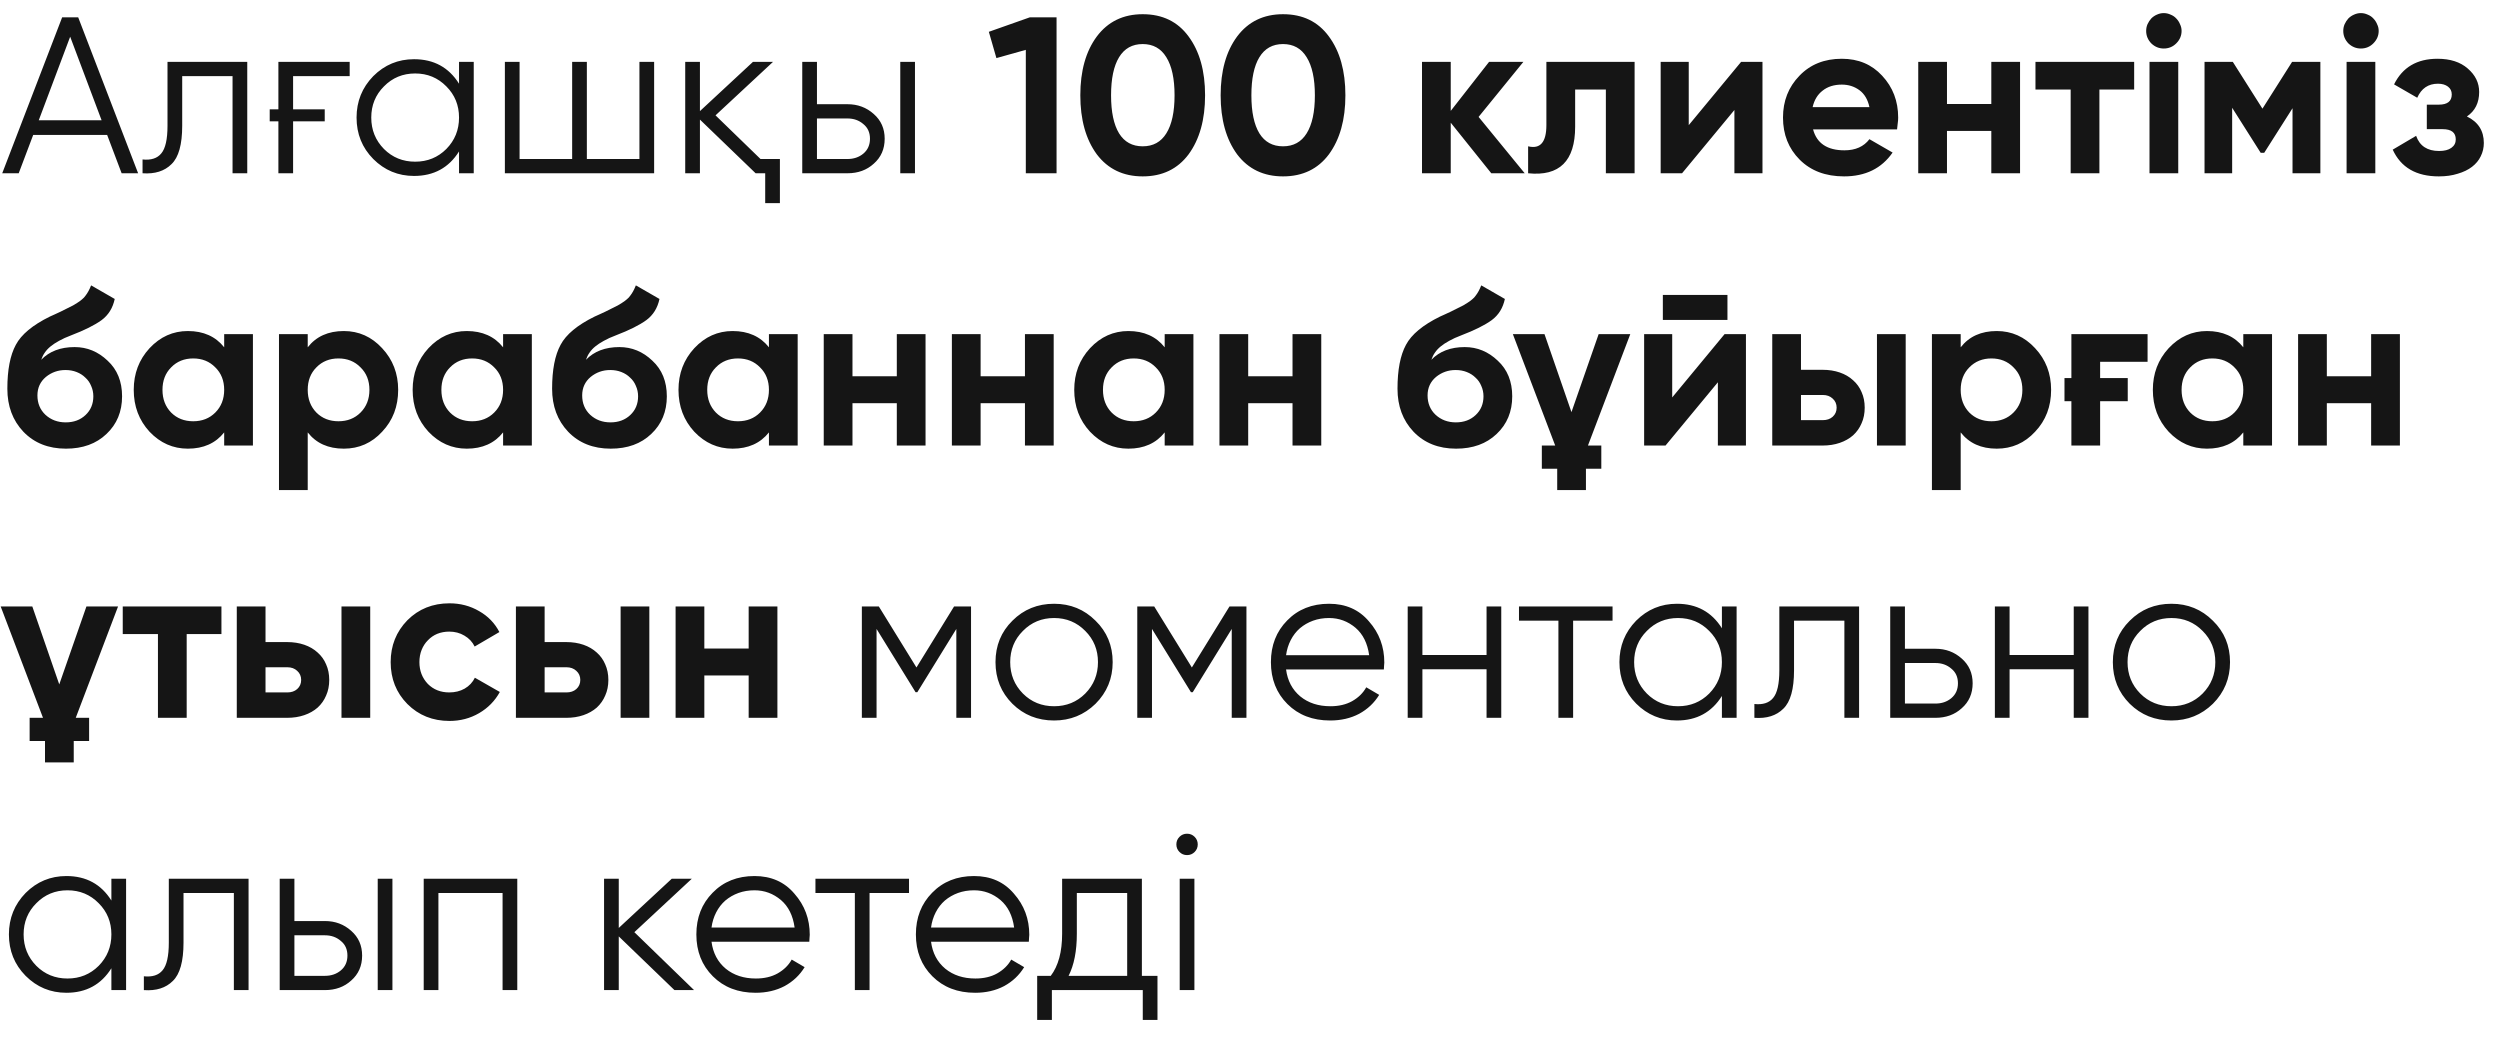 <?xml version="1.0" encoding="UTF-8"?> <svg xmlns="http://www.w3.org/2000/svg" width="101" height="42" viewBox="0 0 101 42" fill="none"><path d="M4.914 7L4.329 5.452H1.341L0.756 7H0.09L2.511 0.7H3.159L5.58 7H4.914ZM1.566 4.858H4.104L2.835 1.483L1.566 4.858ZM9.989 2.5V7H9.395V3.076H7.361V5.083C7.361 5.839 7.217 6.355 6.929 6.631C6.647 6.913 6.257 7.036 5.759 7V6.442C6.101 6.478 6.353 6.397 6.515 6.199C6.683 6.001 6.767 5.629 6.767 5.083V2.5H9.989ZM10.896 4.417H11.247V2.5H14.127V3.076H11.841V4.417H13.119V4.903H11.841V7H11.247V4.903H10.896V4.417ZM18.545 2.5H19.139V7H18.545V6.118C18.131 6.778 17.525 7.108 16.727 7.108C16.085 7.108 15.536 6.88 15.08 6.424C14.63 5.968 14.405 5.41 14.405 4.75C14.405 4.096 14.63 3.538 15.08 3.076C15.536 2.62 16.085 2.392 16.727 2.392C17.525 2.392 18.131 2.722 18.545 3.382V2.5ZM15.512 6.019C15.854 6.361 16.274 6.532 16.772 6.532C17.27 6.532 17.69 6.361 18.032 6.019C18.374 5.671 18.545 5.248 18.545 4.75C18.545 4.252 18.374 3.832 18.032 3.49C17.69 3.142 17.27 2.968 16.772 2.968C16.274 2.968 15.854 3.142 15.512 3.49C15.17 3.832 14.999 4.252 14.999 4.75C14.999 5.248 15.17 5.671 15.512 6.019ZM25.833 2.5H26.427V7H20.397V2.5H20.991V6.424H23.115V2.5H23.709V6.424H25.833V2.5ZM30.725 6.424H31.508V8.206H30.914V7H30.527L28.277 4.831V7H27.683V2.5H28.277V4.489L30.419 2.5H31.229L28.907 4.66L30.725 6.424ZM34.238 4.21C34.652 4.21 35.006 4.342 35.3 4.606C35.594 4.864 35.741 5.197 35.741 5.605C35.741 6.019 35.594 6.355 35.3 6.613C35.018 6.871 34.664 7 34.238 7H32.411V2.5H33.005V4.21H34.238ZM36.371 2.5H36.965V7H36.371V2.5ZM34.238 6.424C34.49 6.424 34.703 6.352 34.877 6.208C35.057 6.058 35.147 5.857 35.147 5.605C35.147 5.353 35.057 5.155 34.877 5.011C34.703 4.861 34.49 4.786 34.238 4.786H33.005V6.424H34.238ZM41.605 0.7H42.685V7H41.443V2.014L40.255 2.347L39.949 1.285L41.605 0.7ZM46.165 7.126C45.379 7.126 44.761 6.829 44.311 6.235C43.867 5.629 43.645 4.834 43.645 3.85C43.645 2.866 43.867 2.074 44.311 1.474C44.761 0.874 45.379 0.574 46.165 0.574C46.963 0.574 47.581 0.874 48.019 1.474C48.463 2.074 48.685 2.866 48.685 3.85C48.685 4.834 48.463 5.629 48.019 6.235C47.575 6.829 46.957 7.126 46.165 7.126ZM47.452 3.85C47.452 3.178 47.341 2.665 47.119 2.311C46.903 1.957 46.585 1.78 46.165 1.78C45.745 1.78 45.427 1.957 45.211 2.311C44.995 2.665 44.887 3.178 44.887 3.85C44.887 4.522 44.995 5.035 45.211 5.389C45.427 5.737 45.745 5.911 46.165 5.911C46.585 5.911 46.903 5.737 47.119 5.389C47.341 5.035 47.452 4.522 47.452 3.85ZM51.834 7.126C51.048 7.126 50.43 6.829 49.98 6.235C49.536 5.629 49.314 4.834 49.314 3.85C49.314 2.866 49.536 2.074 49.98 1.474C50.43 0.874 51.048 0.574 51.834 0.574C52.632 0.574 53.25 0.874 53.688 1.474C54.132 2.074 54.354 2.866 54.354 3.85C54.354 4.834 54.132 5.629 53.688 6.235C53.244 6.829 52.626 7.126 51.834 7.126ZM53.121 3.85C53.121 3.178 53.01 2.665 52.788 2.311C52.572 1.957 52.254 1.78 51.834 1.78C51.414 1.78 51.096 1.957 50.88 2.311C50.664 2.665 50.556 3.178 50.556 3.85C50.556 4.522 50.664 5.035 50.88 5.389C51.096 5.737 51.414 5.911 51.834 5.911C52.254 5.911 52.572 5.737 52.788 5.389C53.01 5.035 53.121 4.522 53.121 3.85ZM61.598 7H60.248L58.61 4.957V7H57.449V2.5H58.61V4.48L60.158 2.5H61.544L59.735 4.723L61.598 7ZM66.038 2.5V7H64.877V3.616H63.636V5.119C63.636 6.505 63.002 7.132 61.736 7V5.911C62.228 6.031 62.474 5.746 62.474 5.056V2.5H66.038ZM70.34 2.5H71.204V7H70.07V4.444L67.955 7H67.091V2.5H68.225V5.056L70.34 2.5ZM73.248 5.227C73.398 5.791 73.821 6.073 74.517 6.073C74.961 6.073 75.297 5.923 75.525 5.623L76.461 6.163C76.017 6.805 75.363 7.126 74.499 7.126C73.755 7.126 73.158 6.901 72.708 6.451C72.258 6.001 72.033 5.434 72.033 4.75C72.033 4.078 72.255 3.514 72.699 3.058C73.137 2.602 73.707 2.374 74.409 2.374C75.075 2.374 75.618 2.602 76.038 3.058C76.47 3.52 76.686 4.084 76.686 4.75C76.686 4.828 76.68 4.906 76.668 4.984C76.662 5.062 76.653 5.143 76.641 5.227H73.248ZM75.525 4.327C75.459 4.021 75.324 3.793 75.12 3.643C74.916 3.493 74.679 3.418 74.409 3.418C74.097 3.418 73.839 3.499 73.635 3.661C73.431 3.817 73.296 4.039 73.23 4.327H75.525ZM80.449 2.5H81.61V7H80.449V5.29H78.658V7H77.497V2.5H78.658V4.201H80.449V2.5ZM86.22 2.5V3.616H84.816V7H83.655V3.616H82.233V2.5H86.22ZM87.416 1.96C87.224 1.96 87.056 1.891 86.912 1.753C86.774 1.609 86.705 1.441 86.705 1.249C86.705 1.153 86.723 1.063 86.759 0.979C86.801 0.889 86.852 0.811 86.912 0.745C86.978 0.679 87.053 0.628 87.137 0.592C87.227 0.55 87.32 0.529 87.416 0.529C87.512 0.529 87.605 0.55 87.695 0.592C87.785 0.628 87.86 0.679 87.92 0.745C87.986 0.811 88.037 0.889 88.073 0.979C88.115 1.063 88.136 1.153 88.136 1.249C88.136 1.441 88.064 1.609 87.92 1.753C87.782 1.891 87.614 1.96 87.416 1.96ZM86.84 7V2.5H88.001V7H86.84ZM93.743 2.5V7H92.618V4.372L91.475 6.172H91.331L90.179 4.354V7H89.063V2.5H90.206L91.403 4.39L92.6 2.5H93.743ZM95.379 1.96C95.186 1.96 95.019 1.891 94.874 1.753C94.737 1.609 94.668 1.441 94.668 1.249C94.668 1.153 94.686 1.063 94.722 0.979C94.763 0.889 94.814 0.811 94.874 0.745C94.941 0.679 95.016 0.628 95.1 0.592C95.189 0.55 95.282 0.529 95.379 0.529C95.475 0.529 95.567 0.55 95.657 0.592C95.748 0.628 95.823 0.679 95.882 0.745C95.948 0.811 95.999 0.889 96.035 0.979C96.078 1.063 96.099 1.153 96.099 1.249C96.099 1.441 96.026 1.609 95.882 1.753C95.745 1.891 95.576 1.96 95.379 1.96ZM94.802 7V2.5H95.963V7H94.802ZM99.663 4.705C100.119 4.927 100.347 5.284 100.347 5.776C100.347 5.968 100.305 6.148 100.221 6.316C100.143 6.478 100.026 6.619 99.87 6.739C99.714 6.859 99.522 6.952 99.294 7.018C99.072 7.09 98.817 7.126 98.529 7.126C97.617 7.126 96.996 6.766 96.666 6.046L97.611 5.488C97.755 5.896 98.064 6.1 98.538 6.1C98.754 6.1 98.919 6.058 99.033 5.974C99.153 5.89 99.213 5.776 99.213 5.632C99.213 5.356 99.036 5.218 98.682 5.218H98.043V4.228H98.529C98.877 4.228 99.051 4.09 99.051 3.814C99.051 3.682 99 3.577 98.898 3.499C98.796 3.421 98.661 3.382 98.493 3.382C98.103 3.382 97.824 3.571 97.656 3.949L96.72 3.409C97.062 2.719 97.647 2.374 98.475 2.374C98.991 2.374 99.399 2.506 99.699 2.77C100.005 3.034 100.158 3.349 100.158 3.715C100.158 4.153 99.993 4.483 99.663 4.705ZM2.664 18.126C1.956 18.126 1.383 17.898 0.945 17.442C0.513 16.986 0.297 16.407 0.297 15.705C0.297 14.943 0.411 14.352 0.639 13.932C0.861 13.512 1.32 13.131 2.016 12.789C2.064 12.765 2.124 12.738 2.196 12.708C2.268 12.672 2.352 12.633 2.448 12.591L2.826 12.402C2.862 12.384 2.904 12.363 2.952 12.339C3 12.309 3.054 12.276 3.114 12.24C3.192 12.192 3.258 12.144 3.312 12.096C3.372 12.048 3.42 11.997 3.456 11.943C3.498 11.889 3.537 11.829 3.573 11.763C3.609 11.697 3.645 11.619 3.681 11.529L4.635 12.078C4.557 12.444 4.38 12.729 4.104 12.933C3.822 13.137 3.414 13.341 2.88 13.545C2.688 13.617 2.523 13.692 2.385 13.77C2.253 13.842 2.139 13.917 2.043 13.995C1.947 14.073 1.869 14.157 1.809 14.247C1.749 14.331 1.701 14.427 1.665 14.535C1.995 14.193 2.445 14.022 3.015 14.022C3.519 14.022 3.963 14.205 4.347 14.571C4.737 14.931 4.932 15.411 4.932 16.011C4.932 16.629 4.722 17.136 4.302 17.532C3.888 17.928 3.342 18.126 2.664 18.126ZM2.646 14.949C2.346 14.949 2.082 15.042 1.854 15.228C1.626 15.42 1.512 15.669 1.512 15.975C1.512 16.293 1.62 16.554 1.836 16.758C2.058 16.962 2.331 17.064 2.655 17.064C2.979 17.064 3.246 16.965 3.456 16.767C3.666 16.569 3.771 16.317 3.771 16.011C3.771 15.861 3.741 15.72 3.681 15.588C3.627 15.456 3.549 15.345 3.447 15.255C3.351 15.159 3.234 15.084 3.096 15.03C2.958 14.976 2.808 14.949 2.646 14.949ZM9.057 13.5H10.218V18H9.057V17.469C8.709 17.907 8.22 18.126 7.59 18.126C6.99 18.126 6.474 17.898 6.042 17.442C5.616 16.98 5.403 16.416 5.403 15.75C5.403 15.09 5.616 14.529 6.042 14.067C6.474 13.605 6.99 13.374 7.59 13.374C8.22 13.374 8.709 13.593 9.057 14.031V13.5ZM6.915 16.668C7.149 16.902 7.446 17.019 7.806 17.019C8.166 17.019 8.463 16.902 8.697 16.668C8.937 16.428 9.057 16.122 9.057 15.75C9.057 15.378 8.937 15.075 8.697 14.841C8.463 14.601 8.166 14.481 7.806 14.481C7.446 14.481 7.149 14.601 6.915 14.841C6.681 15.075 6.564 15.378 6.564 15.75C6.564 16.122 6.681 16.428 6.915 16.668ZM13.89 13.374C14.496 13.374 15.012 13.605 15.438 14.067C15.87 14.529 16.086 15.09 16.086 15.75C16.086 16.422 15.87 16.986 15.438 17.442C15.018 17.898 14.502 18.126 13.89 18.126C13.26 18.126 12.774 17.907 12.432 17.469V19.8H11.271V13.5H12.432V14.031C12.774 13.593 13.26 13.374 13.89 13.374ZM12.783 16.668C13.017 16.902 13.314 17.019 13.674 17.019C14.034 17.019 14.331 16.902 14.565 16.668C14.805 16.428 14.925 16.122 14.925 15.75C14.925 15.378 14.805 15.075 14.565 14.841C14.331 14.601 14.034 14.481 13.674 14.481C13.314 14.481 13.017 14.601 12.783 14.841C12.549 15.075 12.432 15.378 12.432 15.75C12.432 16.122 12.549 16.428 12.783 16.668ZM20.325 13.5H21.486V18H20.325V17.469C19.977 17.907 19.488 18.126 18.858 18.126C18.258 18.126 17.742 17.898 17.31 17.442C16.884 16.98 16.671 16.416 16.671 15.75C16.671 15.09 16.884 14.529 17.31 14.067C17.742 13.605 18.258 13.374 18.858 13.374C19.488 13.374 19.977 13.593 20.325 14.031V13.5ZM18.183 16.668C18.417 16.902 18.714 17.019 19.074 17.019C19.434 17.019 19.731 16.902 19.965 16.668C20.205 16.428 20.325 16.122 20.325 15.75C20.325 15.378 20.205 15.075 19.965 14.841C19.731 14.601 19.434 14.481 19.074 14.481C18.714 14.481 18.417 14.601 18.183 14.841C17.949 15.075 17.832 15.378 17.832 15.75C17.832 16.122 17.949 16.428 18.183 16.668ZM24.672 18.126C23.964 18.126 23.391 17.898 22.953 17.442C22.521 16.986 22.305 16.407 22.305 15.705C22.305 14.943 22.419 14.352 22.647 13.932C22.869 13.512 23.328 13.131 24.024 12.789C24.072 12.765 24.132 12.738 24.204 12.708C24.276 12.672 24.36 12.633 24.456 12.591L24.834 12.402C24.87 12.384 24.912 12.363 24.96 12.339C25.008 12.309 25.062 12.276 25.122 12.24C25.2 12.192 25.266 12.144 25.32 12.096C25.38 12.048 25.428 11.997 25.464 11.943C25.506 11.889 25.545 11.829 25.581 11.763C25.617 11.697 25.653 11.619 25.689 11.529L26.643 12.078C26.565 12.444 26.388 12.729 26.112 12.933C25.83 13.137 25.422 13.341 24.888 13.545C24.696 13.617 24.531 13.692 24.393 13.77C24.261 13.842 24.147 13.917 24.051 13.995C23.955 14.073 23.877 14.157 23.817 14.247C23.757 14.331 23.709 14.427 23.673 14.535C24.003 14.193 24.453 14.022 25.023 14.022C25.527 14.022 25.971 14.205 26.355 14.571C26.745 14.931 26.94 15.411 26.94 16.011C26.94 16.629 26.73 17.136 26.31 17.532C25.896 17.928 25.35 18.126 24.672 18.126ZM24.654 14.949C24.354 14.949 24.09 15.042 23.862 15.228C23.634 15.42 23.52 15.669 23.52 15.975C23.52 16.293 23.628 16.554 23.844 16.758C24.066 16.962 24.339 17.064 24.663 17.064C24.987 17.064 25.254 16.965 25.464 16.767C25.674 16.569 25.779 16.317 25.779 16.011C25.779 15.861 25.749 15.72 25.689 15.588C25.635 15.456 25.557 15.345 25.455 15.255C25.359 15.159 25.242 15.084 25.104 15.03C24.966 14.976 24.816 14.949 24.654 14.949ZM31.065 13.5H32.226V18H31.065V17.469C30.717 17.907 30.228 18.126 29.598 18.126C28.998 18.126 28.482 17.898 28.05 17.442C27.624 16.98 27.411 16.416 27.411 15.75C27.411 15.09 27.624 14.529 28.05 14.067C28.482 13.605 28.998 13.374 29.598 13.374C30.228 13.374 30.717 13.593 31.065 14.031V13.5ZM28.923 16.668C29.157 16.902 29.454 17.019 29.814 17.019C30.174 17.019 30.471 16.902 30.705 16.668C30.945 16.428 31.065 16.122 31.065 15.75C31.065 15.378 30.945 15.075 30.705 14.841C30.471 14.601 30.174 14.481 29.814 14.481C29.454 14.481 29.157 14.601 28.923 14.841C28.689 15.075 28.572 15.378 28.572 15.75C28.572 16.122 28.689 16.428 28.923 16.668ZM36.231 13.5H37.392V18H36.231V16.29H34.44V18H33.279V13.5H34.44V15.201H36.231V13.5ZM41.408 13.5H42.569V18H41.408V16.29H39.617V18H38.456V13.5H39.617V15.201H41.408V13.5ZM47.053 13.5H48.214V18H47.053V17.469C46.705 17.907 46.216 18.126 45.586 18.126C44.986 18.126 44.47 17.898 44.038 17.442C43.612 16.98 43.399 16.416 43.399 15.75C43.399 15.09 43.612 14.529 44.038 14.067C44.47 13.605 44.986 13.374 45.586 13.374C46.216 13.374 46.705 13.593 47.053 14.031V13.5ZM44.911 16.668C45.145 16.902 45.442 17.019 45.802 17.019C46.162 17.019 46.459 16.902 46.693 16.668C46.933 16.428 47.053 16.122 47.053 15.75C47.053 15.378 46.933 15.075 46.693 14.841C46.459 14.601 46.162 14.481 45.802 14.481C45.442 14.481 45.145 14.601 44.911 14.841C44.677 15.075 44.56 15.378 44.56 15.75C44.56 16.122 44.677 16.428 44.911 16.668ZM52.218 13.5H53.379V18H52.218V16.29H50.427V18H49.266V13.5H50.427V15.201H52.218V13.5ZM58.826 18.126C58.118 18.126 57.545 17.898 57.107 17.442C56.675 16.986 56.459 16.407 56.459 15.705C56.459 14.943 56.573 14.352 56.801 13.932C57.023 13.512 57.482 13.131 58.178 12.789C58.226 12.765 58.286 12.738 58.358 12.708C58.43 12.672 58.514 12.633 58.61 12.591L58.988 12.402C59.024 12.384 59.066 12.363 59.114 12.339C59.162 12.309 59.216 12.276 59.276 12.24C59.354 12.192 59.42 12.144 59.474 12.096C59.534 12.048 59.582 11.997 59.618 11.943C59.66 11.889 59.699 11.829 59.735 11.763C59.771 11.697 59.807 11.619 59.843 11.529L60.797 12.078C60.719 12.444 60.542 12.729 60.266 12.933C59.984 13.137 59.576 13.341 59.042 13.545C58.85 13.617 58.685 13.692 58.547 13.77C58.415 13.842 58.301 13.917 58.205 13.995C58.109 14.073 58.031 14.157 57.971 14.247C57.911 14.331 57.863 14.427 57.827 14.535C58.157 14.193 58.607 14.022 59.177 14.022C59.681 14.022 60.125 14.205 60.509 14.571C60.899 14.931 61.094 15.411 61.094 16.011C61.094 16.629 60.884 17.136 60.464 17.532C60.05 17.928 59.504 18.126 58.826 18.126ZM58.808 14.949C58.508 14.949 58.244 15.042 58.016 15.228C57.788 15.42 57.674 15.669 57.674 15.975C57.674 16.293 57.782 16.554 57.998 16.758C58.22 16.962 58.493 17.064 58.817 17.064C59.141 17.064 59.408 16.965 59.618 16.767C59.828 16.569 59.933 16.317 59.933 16.011C59.933 15.861 59.903 15.72 59.843 15.588C59.789 15.456 59.711 15.345 59.609 15.255C59.513 15.159 59.396 15.084 59.258 15.03C59.12 14.976 58.97 14.949 58.808 14.949ZM62.83 18L61.12 13.5H62.398L63.487 16.65L64.585 13.5H65.863L64.153 18H64.693V18.936H64.072V19.8H62.911V18.936H62.29V18H62.83ZM67.179 12.924V11.916H69.789V12.924H67.179ZM69.672 13.5H70.536V18H69.402V15.444L67.287 18H66.423V13.5H67.557V16.056L69.672 13.5ZM73.633 14.94C73.885 14.94 74.116 14.976 74.326 15.048C74.536 15.12 74.716 15.225 74.866 15.363C75.016 15.495 75.13 15.654 75.208 15.84C75.292 16.026 75.334 16.236 75.334 16.47C75.334 16.704 75.292 16.914 75.208 17.1C75.13 17.286 75.016 17.448 74.866 17.586C74.716 17.718 74.536 17.82 74.326 17.892C74.116 17.964 73.885 18 73.633 18H71.599V13.5H72.76V14.94H73.633ZM75.829 13.5H76.99V18H75.829V13.5ZM73.642 16.974C73.804 16.974 73.936 16.929 74.038 16.839C74.146 16.743 74.2 16.62 74.2 16.47C74.2 16.32 74.146 16.197 74.038 16.101C73.936 16.005 73.804 15.957 73.642 15.957H72.76V16.974H73.642ZM80.669 13.374C81.275 13.374 81.791 13.605 82.218 14.067C82.65 14.529 82.865 15.09 82.865 15.75C82.865 16.422 82.65 16.986 82.218 17.442C81.797 17.898 81.281 18.126 80.669 18.126C80.04 18.126 79.553 17.907 79.212 17.469V19.8H78.05V13.5H79.212V14.031C79.553 13.593 80.04 13.374 80.669 13.374ZM79.562 16.668C79.796 16.902 80.094 17.019 80.454 17.019C80.814 17.019 81.111 16.902 81.344 16.668C81.585 16.428 81.704 16.122 81.704 15.75C81.704 15.378 81.585 15.075 81.344 14.841C81.111 14.601 80.814 14.481 80.454 14.481C80.094 14.481 79.796 14.601 79.562 14.841C79.329 15.075 79.212 15.378 79.212 15.75C79.212 16.122 79.329 16.428 79.562 16.668ZM83.684 15.273V13.5H86.762V14.616H84.845V15.273H85.961V16.209H84.845V18H83.684V16.209H83.405V15.273H83.684ZM90.629 13.5H91.79V18H90.629V17.469C90.281 17.907 89.792 18.126 89.162 18.126C88.562 18.126 88.046 17.898 87.614 17.442C87.188 16.98 86.975 16.416 86.975 15.75C86.975 15.09 87.188 14.529 87.614 14.067C88.046 13.605 88.562 13.374 89.162 13.374C89.792 13.374 90.281 13.593 90.629 14.031V13.5ZM88.487 16.668C88.721 16.902 89.018 17.019 89.378 17.019C89.738 17.019 90.035 16.902 90.269 16.668C90.509 16.428 90.629 16.122 90.629 15.75C90.629 15.378 90.509 15.075 90.269 14.841C90.035 14.601 89.738 14.481 89.378 14.481C89.018 14.481 88.721 14.601 88.487 14.841C88.253 15.075 88.136 15.378 88.136 15.75C88.136 16.122 88.253 16.428 88.487 16.668ZM95.794 13.5H96.956V18H95.794V16.29H94.004V18H92.843V13.5H94.004V15.201H95.794V13.5ZM1.737 29L0.027 24.5H1.305L2.394 27.65L3.492 24.5H4.77L3.06 29H3.6V29.936H2.979V30.8H1.818V29.936H1.197V29H1.737ZM8.946 24.5V25.616H7.542V29H6.381V25.616H4.959V24.5H8.946ZM11.6 25.94C11.852 25.94 12.083 25.976 12.293 26.048C12.503 26.12 12.683 26.225 12.833 26.363C12.983 26.495 13.097 26.654 13.175 26.84C13.259 27.026 13.301 27.236 13.301 27.47C13.301 27.704 13.259 27.914 13.175 28.1C13.097 28.286 12.983 28.448 12.833 28.586C12.683 28.718 12.503 28.82 12.293 28.892C12.083 28.964 11.852 29 11.6 29H9.566V24.5H10.727V25.94H11.6ZM13.796 24.5H14.957V29H13.796V24.5ZM11.609 27.974C11.771 27.974 11.903 27.929 12.005 27.839C12.113 27.743 12.167 27.62 12.167 27.47C12.167 27.32 12.113 27.197 12.005 27.101C11.903 27.005 11.771 26.957 11.609 26.957H10.727V27.974H11.609ZM18.159 29.126C17.481 29.126 16.914 28.898 16.458 28.442C16.008 27.986 15.783 27.422 15.783 26.75C15.783 26.084 16.008 25.52 16.458 25.058C16.914 24.602 17.481 24.374 18.159 24.374C18.597 24.374 18.996 24.479 19.356 24.689C19.716 24.893 19.989 25.175 20.175 25.535L19.176 26.12C19.086 25.934 18.948 25.787 18.762 25.679C18.582 25.571 18.378 25.517 18.15 25.517C17.976 25.517 17.814 25.547 17.664 25.607C17.52 25.667 17.394 25.754 17.286 25.868C17.178 25.976 17.094 26.105 17.034 26.255C16.974 26.405 16.944 26.57 16.944 26.75C16.944 27.098 17.058 27.392 17.286 27.632C17.514 27.86 17.802 27.974 18.15 27.974C18.384 27.974 18.591 27.923 18.771 27.821C18.957 27.713 19.095 27.566 19.185 27.38L20.193 27.956C19.995 28.316 19.716 28.601 19.356 28.811C18.996 29.021 18.597 29.126 18.159 29.126ZM22.877 25.94C23.128 25.94 23.36 25.976 23.57 26.048C23.779 26.12 23.959 26.225 24.11 26.363C24.259 26.495 24.373 26.654 24.451 26.84C24.535 27.026 24.578 27.236 24.578 27.47C24.578 27.704 24.535 27.914 24.451 28.1C24.373 28.286 24.259 28.448 24.11 28.586C23.959 28.718 23.779 28.82 23.57 28.892C23.36 28.964 23.128 29 22.877 29H20.843V24.5H22.003V25.94H22.877ZM25.073 24.5H26.233V29H25.073V24.5ZM22.886 27.974C23.047 27.974 23.18 27.929 23.282 27.839C23.39 27.743 23.444 27.62 23.444 27.47C23.444 27.32 23.39 27.197 23.282 27.101C23.18 27.005 23.047 26.957 22.886 26.957H22.003V27.974H22.886ZM30.246 24.5H31.407V29H30.246V27.29H28.455V29H27.294V24.5H28.455V26.201H30.246V24.5ZM39.23 24.5V29H38.636V25.409L37.06 27.965H36.989L35.413 25.409V29H34.819V24.5H35.504L37.025 26.966L38.545 24.5H39.23ZM44.259 28.433C43.797 28.883 43.239 29.108 42.585 29.108C41.919 29.108 41.358 28.883 40.902 28.433C40.446 27.977 40.218 27.416 40.218 26.75C40.218 26.084 40.446 25.526 40.902 25.076C41.358 24.62 41.919 24.392 42.585 24.392C43.245 24.392 43.803 24.62 44.259 25.076C44.721 25.526 44.952 26.084 44.952 26.75C44.952 27.41 44.721 27.971 44.259 28.433ZM41.325 28.019C41.667 28.361 42.087 28.532 42.585 28.532C43.083 28.532 43.503 28.361 43.845 28.019C44.187 27.671 44.358 27.248 44.358 26.75C44.358 26.252 44.187 25.832 43.845 25.49C43.503 25.142 43.083 24.968 42.585 24.968C42.087 24.968 41.667 25.142 41.325 25.49C40.983 25.832 40.812 26.252 40.812 26.75C40.812 27.248 40.983 27.671 41.325 28.019ZM50.356 24.5V29H49.762V25.409L48.187 27.965H48.115L46.54 25.409V29H45.946V24.5H46.63L48.151 26.966L49.672 24.5H50.356ZM53.694 24.392C54.366 24.392 54.903 24.629 55.305 25.103C55.719 25.571 55.926 26.126 55.926 26.768C55.926 26.798 55.923 26.837 55.917 26.885C55.917 26.933 55.914 26.987 55.908 27.047H51.957C52.017 27.503 52.209 27.866 52.533 28.136C52.857 28.4 53.262 28.532 53.748 28.532C54.09 28.532 54.384 28.463 54.63 28.325C54.882 28.181 55.071 27.995 55.197 27.767L55.719 28.073C55.521 28.397 55.251 28.652 54.909 28.838C54.567 29.018 54.177 29.108 53.739 29.108C53.031 29.108 52.455 28.886 52.011 28.442C51.567 27.998 51.345 27.434 51.345 26.75C51.345 26.072 51.564 25.511 52.002 25.067C52.44 24.617 53.004 24.392 53.694 24.392ZM53.694 24.968C53.46 24.968 53.244 25.004 53.046 25.076C52.848 25.148 52.671 25.25 52.515 25.382C52.365 25.514 52.242 25.673 52.146 25.859C52.05 26.045 51.987 26.249 51.957 26.471H55.314C55.248 25.991 55.065 25.622 54.765 25.364C54.453 25.1 54.096 24.968 53.694 24.968ZM60.057 24.5H60.651V29H60.057V27.038H57.465V29H56.871V24.5H57.465V26.462H60.057V24.5ZM65.147 24.5V25.076H63.554V29H62.96V25.076H61.367V24.5H65.147ZM69.565 24.5H70.159V29H69.565V28.118C69.151 28.778 68.545 29.108 67.747 29.108C67.105 29.108 66.556 28.88 66.1 28.424C65.65 27.968 65.425 27.41 65.425 26.75C65.425 26.096 65.65 25.538 66.1 25.076C66.556 24.62 67.105 24.392 67.747 24.392C68.545 24.392 69.151 24.722 69.565 25.382V24.5ZM66.532 28.019C66.874 28.361 67.294 28.532 67.792 28.532C68.29 28.532 68.71 28.361 69.052 28.019C69.394 27.671 69.565 27.248 69.565 26.75C69.565 26.252 69.394 25.832 69.052 25.49C68.71 25.142 68.29 24.968 67.792 24.968C67.294 24.968 66.874 25.142 66.532 25.49C66.19 25.832 66.019 26.252 66.019 26.75C66.019 27.248 66.19 27.671 66.532 28.019ZM75.107 24.5V29H74.513V25.076H72.479V27.083C72.479 27.839 72.335 28.355 72.047 28.631C71.765 28.913 71.375 29.036 70.877 29V28.442C71.219 28.478 71.471 28.397 71.633 28.199C71.801 28.001 71.885 27.629 71.885 27.083V24.5H75.107ZM78.192 26.21C78.606 26.21 78.96 26.342 79.254 26.606C79.548 26.864 79.695 27.197 79.695 27.605C79.695 28.019 79.548 28.355 79.254 28.613C78.972 28.871 78.618 29 78.192 29H76.365V24.5H76.959V26.21H78.192ZM78.192 28.424C78.444 28.424 78.657 28.352 78.831 28.208C79.011 28.058 79.101 27.857 79.101 27.605C79.101 27.353 79.011 27.155 78.831 27.011C78.657 26.861 78.444 26.786 78.192 26.786H76.959V28.424H78.192ZM83.779 24.5H84.373V29H83.779V27.038H81.187V29H80.593V24.5H81.187V26.462H83.779V24.5ZM89.4 28.433C88.938 28.883 88.38 29.108 87.726 29.108C87.06 29.108 86.499 28.883 86.043 28.433C85.587 27.977 85.359 27.416 85.359 26.75C85.359 26.084 85.587 25.526 86.043 25.076C86.499 24.62 87.06 24.392 87.726 24.392C88.386 24.392 88.944 24.62 89.4 25.076C89.862 25.526 90.093 26.084 90.093 26.75C90.093 27.41 89.862 27.971 89.4 28.433ZM86.466 28.019C86.808 28.361 87.228 28.532 87.726 28.532C88.224 28.532 88.644 28.361 88.986 28.019C89.328 27.671 89.499 27.248 89.499 26.75C89.499 26.252 89.328 25.832 88.986 25.49C88.644 25.142 88.224 24.968 87.726 24.968C87.228 24.968 86.808 25.142 86.466 25.49C86.124 25.832 85.953 26.252 85.953 26.75C85.953 27.248 86.124 27.671 86.466 28.019ZM4.5 35.5H5.094V40H4.5V39.118C4.086 39.778 3.48 40.108 2.682 40.108C2.04 40.108 1.491 39.88 1.035 39.424C0.585 38.968 0.36 38.41 0.36 37.75C0.36 37.096 0.585 36.538 1.035 36.076C1.491 35.62 2.04 35.392 2.682 35.392C3.48 35.392 4.086 35.722 4.5 36.382V35.5ZM1.467 39.019C1.809 39.361 2.229 39.532 2.727 39.532C3.225 39.532 3.645 39.361 3.987 39.019C4.329 38.671 4.5 38.248 4.5 37.75C4.5 37.252 4.329 36.832 3.987 36.49C3.645 36.142 3.225 35.968 2.727 35.968C2.229 35.968 1.809 36.142 1.467 36.49C1.125 36.832 0.954 37.252 0.954 37.75C0.954 38.248 1.125 38.671 1.467 39.019ZM10.042 35.5V40H9.448V36.076H7.414V38.083C7.414 38.839 7.27 39.355 6.982 39.631C6.7 39.913 6.31 40.036 5.812 40V39.442C6.154 39.478 6.406 39.397 6.568 39.199C6.736 39.001 6.82 38.629 6.82 38.083V35.5H10.042ZM13.127 37.21C13.541 37.21 13.895 37.342 14.189 37.606C14.483 37.864 14.63 38.197 14.63 38.605C14.63 39.019 14.483 39.355 14.189 39.613C13.907 39.871 13.553 40 13.127 40H11.3V35.5H11.894V37.21H13.127ZM15.26 35.5H15.854V40H15.26V35.5ZM13.127 39.424C13.379 39.424 13.592 39.352 13.766 39.208C13.946 39.058 14.036 38.857 14.036 38.605C14.036 38.353 13.946 38.155 13.766 38.011C13.592 37.861 13.379 37.786 13.127 37.786H11.894V39.424H13.127ZM20.898 35.5V40H20.304V36.076H17.712V40H17.118V35.5H20.898ZM28.04 40H27.248L24.998 37.831V40H24.404V35.5H24.998V37.489L27.14 35.5H27.95L25.628 37.66L28.04 40ZM30.482 35.392C31.154 35.392 31.691 35.629 32.093 36.103C32.507 36.571 32.714 37.126 32.714 37.768C32.714 37.798 32.711 37.837 32.705 37.885C32.705 37.933 32.702 37.987 32.696 38.047H28.745C28.805 38.503 28.997 38.866 29.321 39.136C29.645 39.4 30.05 39.532 30.536 39.532C30.878 39.532 31.172 39.463 31.418 39.325C31.67 39.181 31.859 38.995 31.985 38.767L32.507 39.073C32.309 39.397 32.039 39.652 31.697 39.838C31.355 40.018 30.965 40.108 30.527 40.108C29.819 40.108 29.243 39.886 28.799 39.442C28.355 38.998 28.133 38.434 28.133 37.75C28.133 37.072 28.352 36.511 28.79 36.067C29.228 35.617 29.792 35.392 30.482 35.392ZM30.482 35.968C30.248 35.968 30.032 36.004 29.834 36.076C29.636 36.148 29.459 36.25 29.303 36.382C29.153 36.514 29.03 36.673 28.934 36.859C28.838 37.045 28.775 37.249 28.745 37.471H32.102C32.036 36.991 31.853 36.622 31.553 36.364C31.241 36.1 30.884 35.968 30.482 35.968ZM36.724 35.5V36.076H35.13V40H34.536V36.076H32.944V35.5H36.724ZM39.351 35.392C40.023 35.392 40.56 35.629 40.962 36.103C41.376 36.571 41.583 37.126 41.583 37.768C41.583 37.798 41.58 37.837 41.574 37.885C41.574 37.933 41.571 37.987 41.565 38.047H37.614C37.674 38.503 37.866 38.866 38.19 39.136C38.514 39.4 38.919 39.532 39.405 39.532C39.747 39.532 40.041 39.463 40.287 39.325C40.539 39.181 40.728 38.995 40.854 38.767L41.376 39.073C41.178 39.397 40.908 39.652 40.566 39.838C40.224 40.018 39.834 40.108 39.396 40.108C38.688 40.108 38.112 39.886 37.668 39.442C37.224 38.998 37.002 38.434 37.002 37.75C37.002 37.072 37.221 36.511 37.659 36.067C38.097 35.617 38.661 35.392 39.351 35.392ZM39.351 35.968C39.117 35.968 38.901 36.004 38.703 36.076C38.505 36.148 38.328 36.25 38.172 36.382C38.022 36.514 37.899 36.673 37.803 36.859C37.707 37.045 37.644 37.249 37.614 37.471H40.971C40.905 36.991 40.722 36.622 40.422 36.364C40.11 36.1 39.753 35.968 39.351 35.968ZM46.132 39.424H46.762V41.206H46.168V40H42.496V41.206H41.902V39.424H42.451C42.757 39.022 42.91 38.455 42.91 37.723V35.5H46.132V39.424ZM45.538 39.424V36.076H43.504V37.723C43.504 38.419 43.393 38.986 43.171 39.424H45.538ZM48.263 34.42C48.179 34.504 48.077 34.546 47.957 34.546C47.837 34.546 47.735 34.504 47.651 34.42C47.567 34.336 47.525 34.234 47.525 34.114C47.525 33.994 47.567 33.892 47.651 33.808C47.735 33.724 47.837 33.682 47.957 33.682C48.077 33.682 48.179 33.724 48.263 33.808C48.347 33.892 48.389 33.994 48.389 34.114C48.389 34.234 48.347 34.336 48.263 34.42ZM47.66 40V35.5H48.254V40H47.66Z" fill="#151515"></path></svg> 
